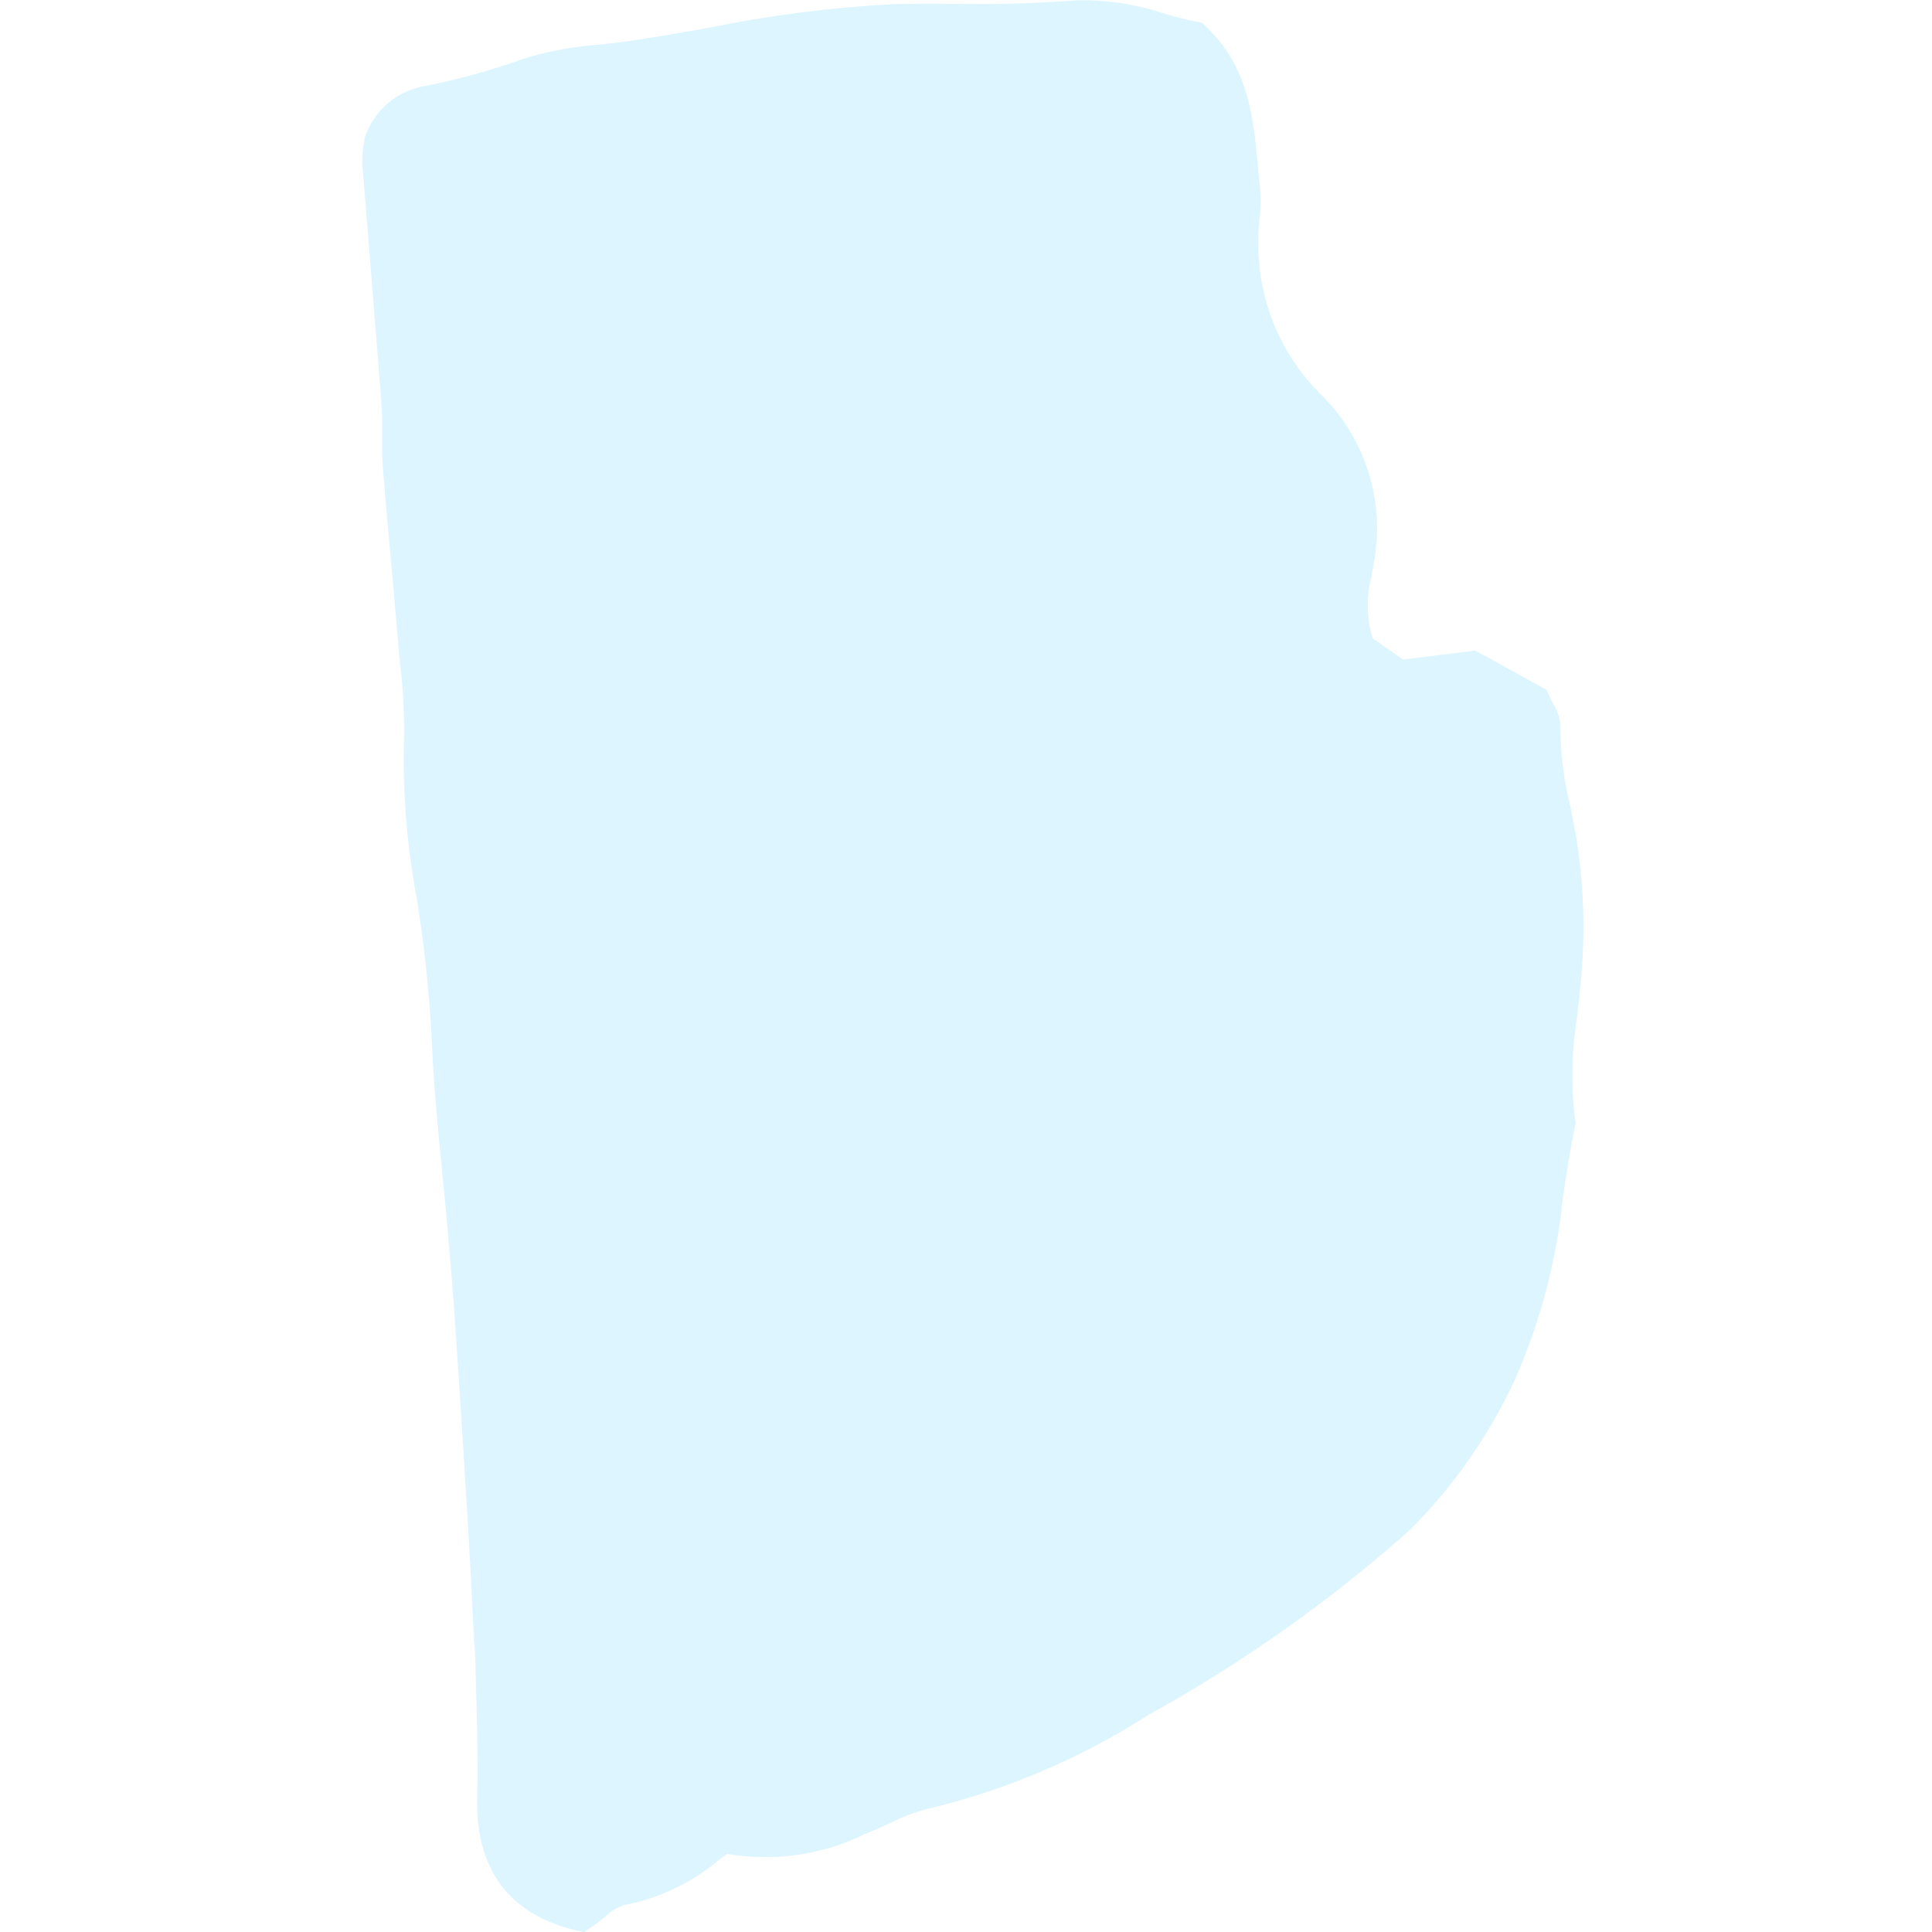 <svg width="128" height="128" viewBox="0 0 128 128" fill="none" xmlns="http://www.w3.org/2000/svg">
<g clip-path="url(#clip0_183_6959)">
<path d="M104.435 55.504C104.316 54.811 104.176 54.121 104.04 53.431C103.612 51.705 103.389 49.934 103.376 48.156C103.36 47.621 103.201 47.099 102.915 46.647C102.828 46.489 102.735 46.311 102.647 46.107L102.479 45.712L97.814 43.144L97.743 43.104L92.945 43.697L90.938 42.282C90.537 40.977 90.508 39.586 90.853 38.265L90.978 37.511C91.402 35.445 91.295 33.306 90.666 31.294C90.037 29.282 88.908 27.462 87.384 26.005C84.786 23.367 83.342 19.807 83.367 16.105C83.359 15.609 83.383 15.114 83.438 14.621C83.526 13.868 83.537 13.108 83.472 12.353C83.412 11.847 83.365 11.337 83.319 10.827C83.045 7.832 82.727 4.432 79.889 1.754L79.632 1.515L79.287 1.442C78.546 1.296 77.795 1.087 77.07 0.881C75.267 0.279 73.375 -0.013 71.474 0.018C69.918 0.124 68.238 0.225 66.523 0.253C65.45 0.275 64.403 0.267 63.241 0.253C62.02 0.253 60.604 0.235 59.219 0.273C55.152 0.483 51.107 0.998 47.117 1.812C45.277 2.14 43.377 2.478 41.484 2.748C40.923 2.829 40.356 2.891 39.785 2.946L39.64 2.964C38.05 3.076 36.477 3.36 34.948 3.809L34.727 3.88C32.584 4.654 30.385 5.262 28.149 5.7C27.242 5.852 26.392 6.247 25.692 6.844C24.992 7.441 24.467 8.217 24.174 9.089L24.063 9.76C24.009 10.143 23.991 10.53 24.01 10.916L24.539 17.502C24.792 20.621 25.045 23.739 25.28 26.857C25.326 27.45 25.322 28.066 25.318 28.663V28.783C25.318 29.449 25.308 30.206 25.365 30.957C25.525 33.017 25.713 35.078 25.901 37.137C26.057 38.866 26.215 40.597 26.357 42.325C26.401 42.875 26.456 43.426 26.509 43.983C26.709 45.648 26.795 47.324 26.766 49C26.676 52.443 26.945 55.886 27.568 59.274C28.105 62.508 28.453 65.771 28.61 69.046C28.74 72.01 29.028 74.948 29.311 77.791C29.443 79.141 29.576 80.49 29.69 81.84C29.842 83.56 30.032 85.833 30.184 88.123C30.479 92.517 30.759 96.915 31.022 101.317C31.095 102.538 31.154 103.759 31.22 104.982L31.33 107.23C31.35 107.626 31.378 108.031 31.407 108.43V108.544C31.449 109.137 31.49 109.761 31.502 110.368L31.559 112.541C31.617 114.663 31.674 116.86 31.615 118.998C31.48 123.823 33.683 126.816 38.16 127.889L38.678 128.01L39.125 127.721C39.443 127.514 39.749 127.271 40.061 127.02C40.417 126.678 40.836 126.409 41.296 126.23C43.686 125.776 45.916 124.704 47.763 123.12L48.178 122.825C51.315 123.362 54.541 122.888 57.391 121.472C57.905 121.274 58.408 121.047 58.972 120.786C59.76 120.382 60.591 120.067 61.449 119.846C66.637 118.607 71.579 116.505 76.07 113.628C82.291 110.196 88.109 106.08 93.418 101.358C96.315 98.457 98.677 95.066 100.392 91.341C102.074 87.515 103.14 83.448 103.553 79.289C103.785 77.755 104.024 76.169 104.344 74.626L104.389 74.401L104.352 74.177C104.079 71.893 104.127 69.581 104.494 67.309C104.585 66.519 104.674 65.729 104.739 64.927C105.036 61.785 104.934 58.62 104.435 55.504Z" fill="#55D1FF" fill-opacity="0.2"/>
</g>
<defs>
<clipPath id="clip0_183_6959">
<rect width="128" height="128" fill="white"/>
</clipPath>
</defs>
</svg>
